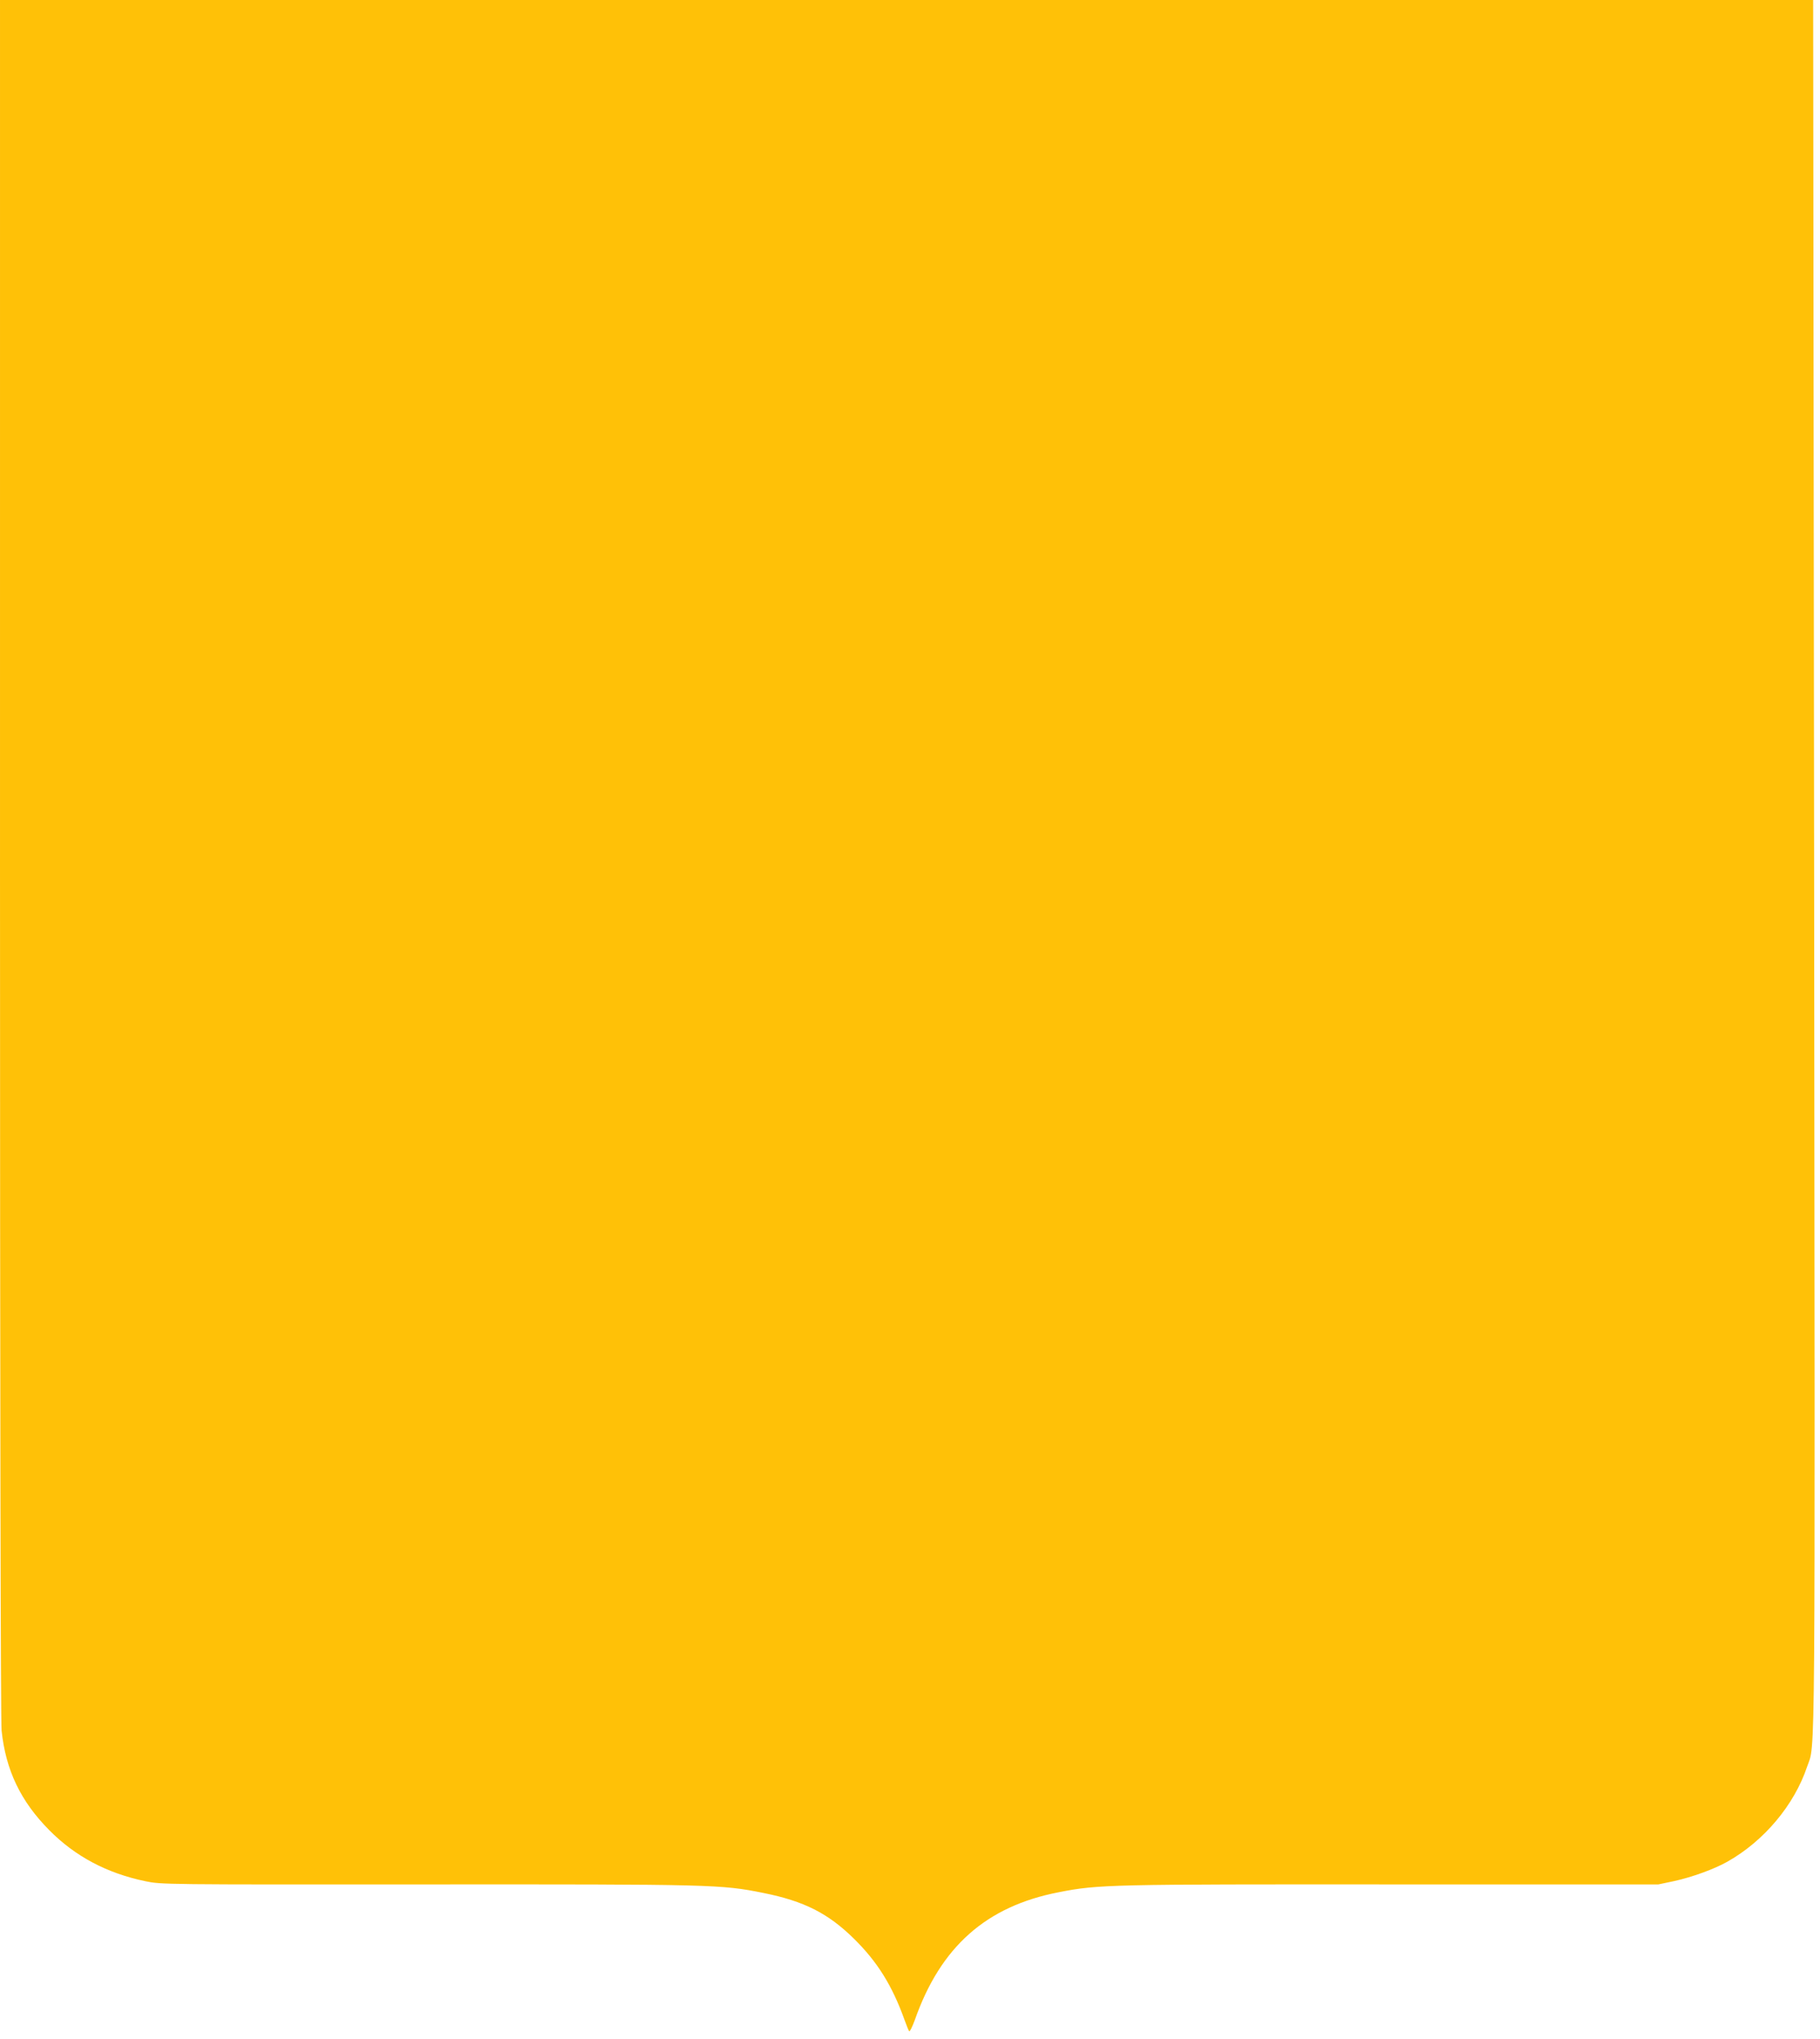<?xml version="1.0" standalone="no"?>
<!DOCTYPE svg PUBLIC "-//W3C//DTD SVG 20010904//EN"
 "http://www.w3.org/TR/2001/REC-SVG-20010904/DTD/svg10.dtd">
<svg version="1.0" xmlns="http://www.w3.org/2000/svg"
 width="1143pt" height="1280pt" viewBox="0 0 1143 1280"
 preserveAspectRatio="xMidYMid meet">
<g transform="translate(0,1280) scale(0.1,-0.1)"
fill="#ffc107" stroke="none">
<path d="M0 7413 c0 -3361 4 -5422 10 -5478 26 -249 120 -445 300 -626 162
-164 362 -270 603 -320 101 -21 113 -21 1762 -20 1804 1 1853 0 2121 -54 254
-51 405 -128 565 -285 149 -146 242 -296 319 -510 13 -36 26 -69 30 -73 4 -4
19 27 35 70 162 461 449 715 905 803 249 49 321 50 2100 49 l1665 0 100 21
c113 25 251 75 334 122 230 130 419 355 500 596 53 156 50 -191 44 5666 l-6
5426 -5694 0 -5693 0 0 -5387z"/>
</g>
</svg>
